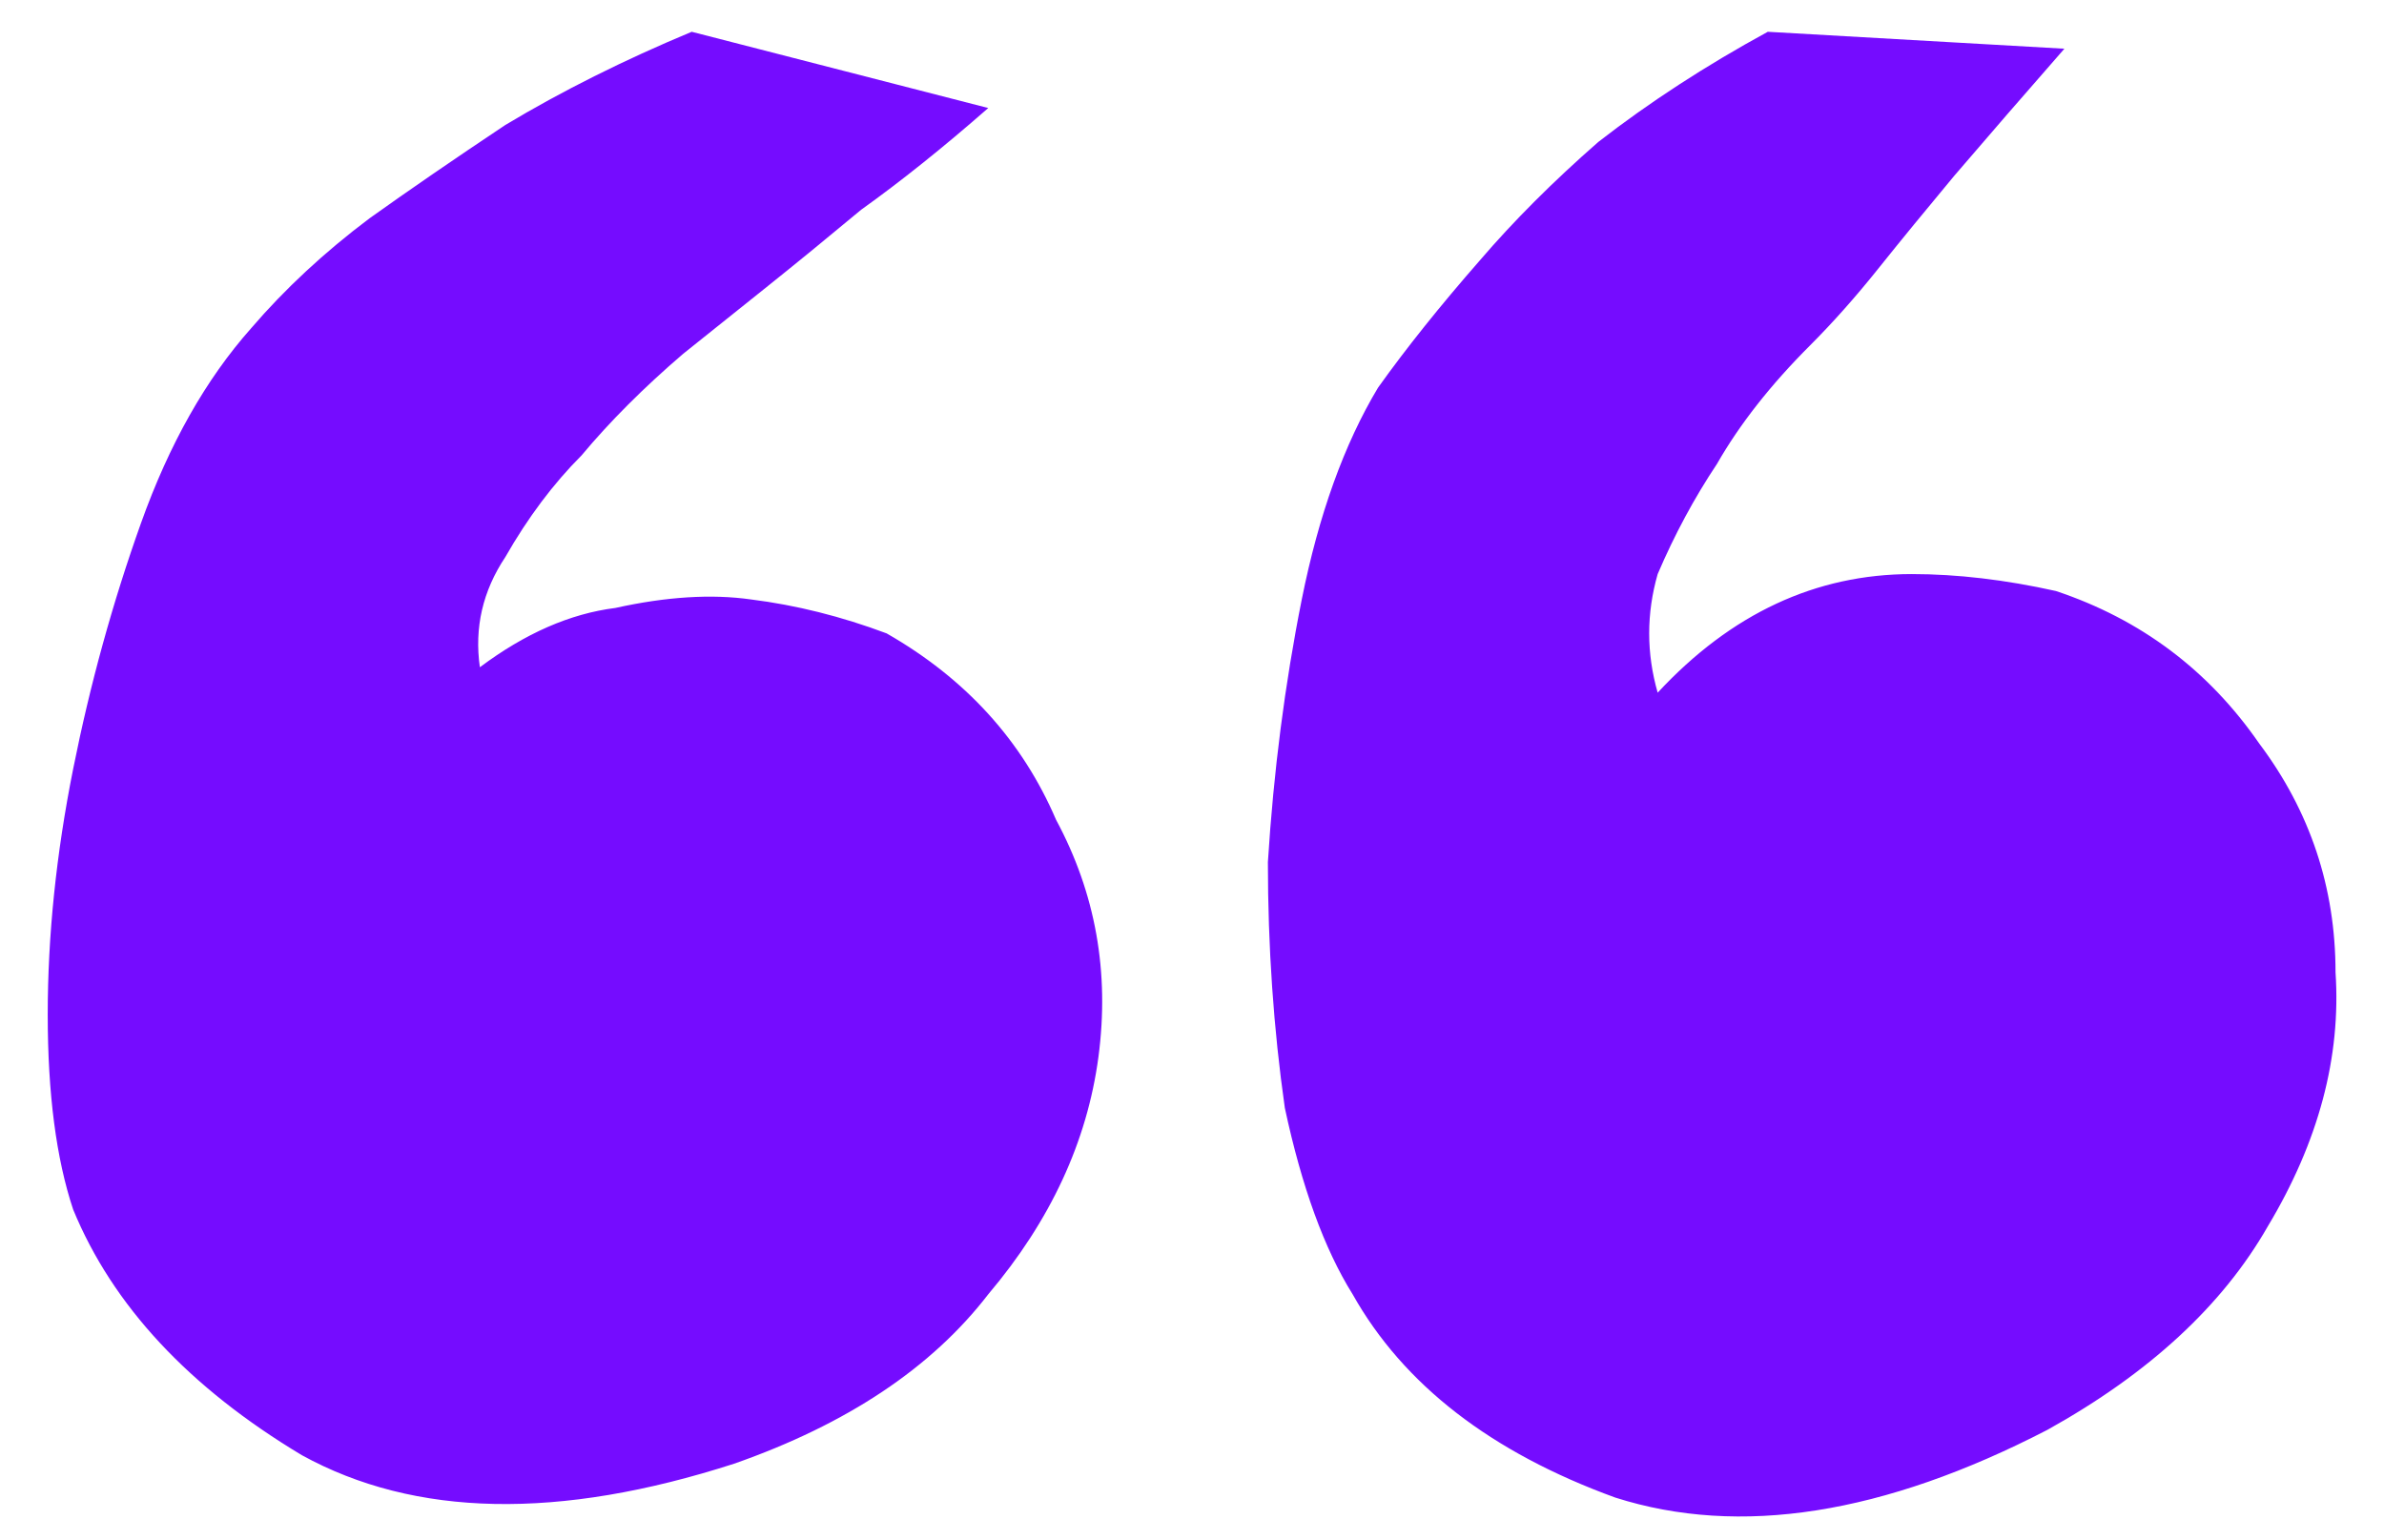 <svg width="48" height="31" viewBox="0 0 48 31" fill="none" xmlns="http://www.w3.org/2000/svg">
<path d="M41.394 11.9C43.1 12.469 44.465 13.492 45.488 14.971C46.512 16.335 47.024 17.871 47.024 19.577C47.138 21.283 46.683 22.989 45.659 24.695C44.749 26.287 43.271 27.652 41.223 28.79C37.925 30.496 35.025 30.951 32.523 30.154C30.02 29.244 28.258 27.88 27.234 26.06C26.665 25.15 26.21 23.899 25.869 22.307C25.642 20.714 25.528 19.065 25.528 17.359C25.642 15.539 25.869 13.777 26.21 12.07C26.552 10.364 27.063 8.943 27.746 7.805C28.314 7.009 28.997 6.156 29.793 5.246C30.475 4.45 31.271 3.654 32.181 2.858C33.205 2.062 34.342 1.322 35.593 0.64L41.565 0.981C40.768 1.891 40.029 2.744 39.347 3.54C38.778 4.223 38.266 4.848 37.811 5.417C37.356 5.986 36.901 6.497 36.447 6.952C35.65 7.748 35.025 8.545 34.57 9.341C34.115 10.023 33.717 10.762 33.376 11.559C33.148 12.355 33.148 13.151 33.376 13.947C34.854 12.355 36.56 11.559 38.494 11.559C39.404 11.559 40.37 11.672 41.394 11.9ZM17.851 12.753C19.443 13.663 20.58 14.914 21.263 16.506C22.059 17.985 22.343 19.577 22.116 21.283C21.888 22.989 21.149 24.581 19.898 26.06C18.761 27.538 17.055 28.676 14.78 29.472C11.254 30.609 8.354 30.552 6.079 29.301C3.804 27.937 2.269 26.287 1.473 24.354C1.132 23.33 0.961 22.022 0.961 20.43C0.961 18.838 1.132 17.189 1.473 15.482C1.814 13.777 2.269 12.127 2.838 10.535C3.406 8.943 4.146 7.635 5.055 6.611C5.738 5.815 6.534 5.076 7.444 4.393C8.24 3.825 9.15 3.199 10.174 2.517C11.311 1.834 12.562 1.209 13.927 0.64L19.898 2.175C18.988 2.972 18.135 3.654 17.339 4.223C16.657 4.791 16.031 5.303 15.462 5.758C14.894 6.213 14.325 6.668 13.756 7.123C12.96 7.805 12.278 8.488 11.709 9.17C11.14 9.739 10.629 10.421 10.174 11.217C9.719 11.9 9.548 12.639 9.662 13.435C10.572 12.753 11.482 12.355 12.391 12.241C13.415 12.014 14.325 11.957 15.121 12.07C16.031 12.184 16.941 12.412 17.851 12.753Z" fill="#750CFF"/>
</svg>
